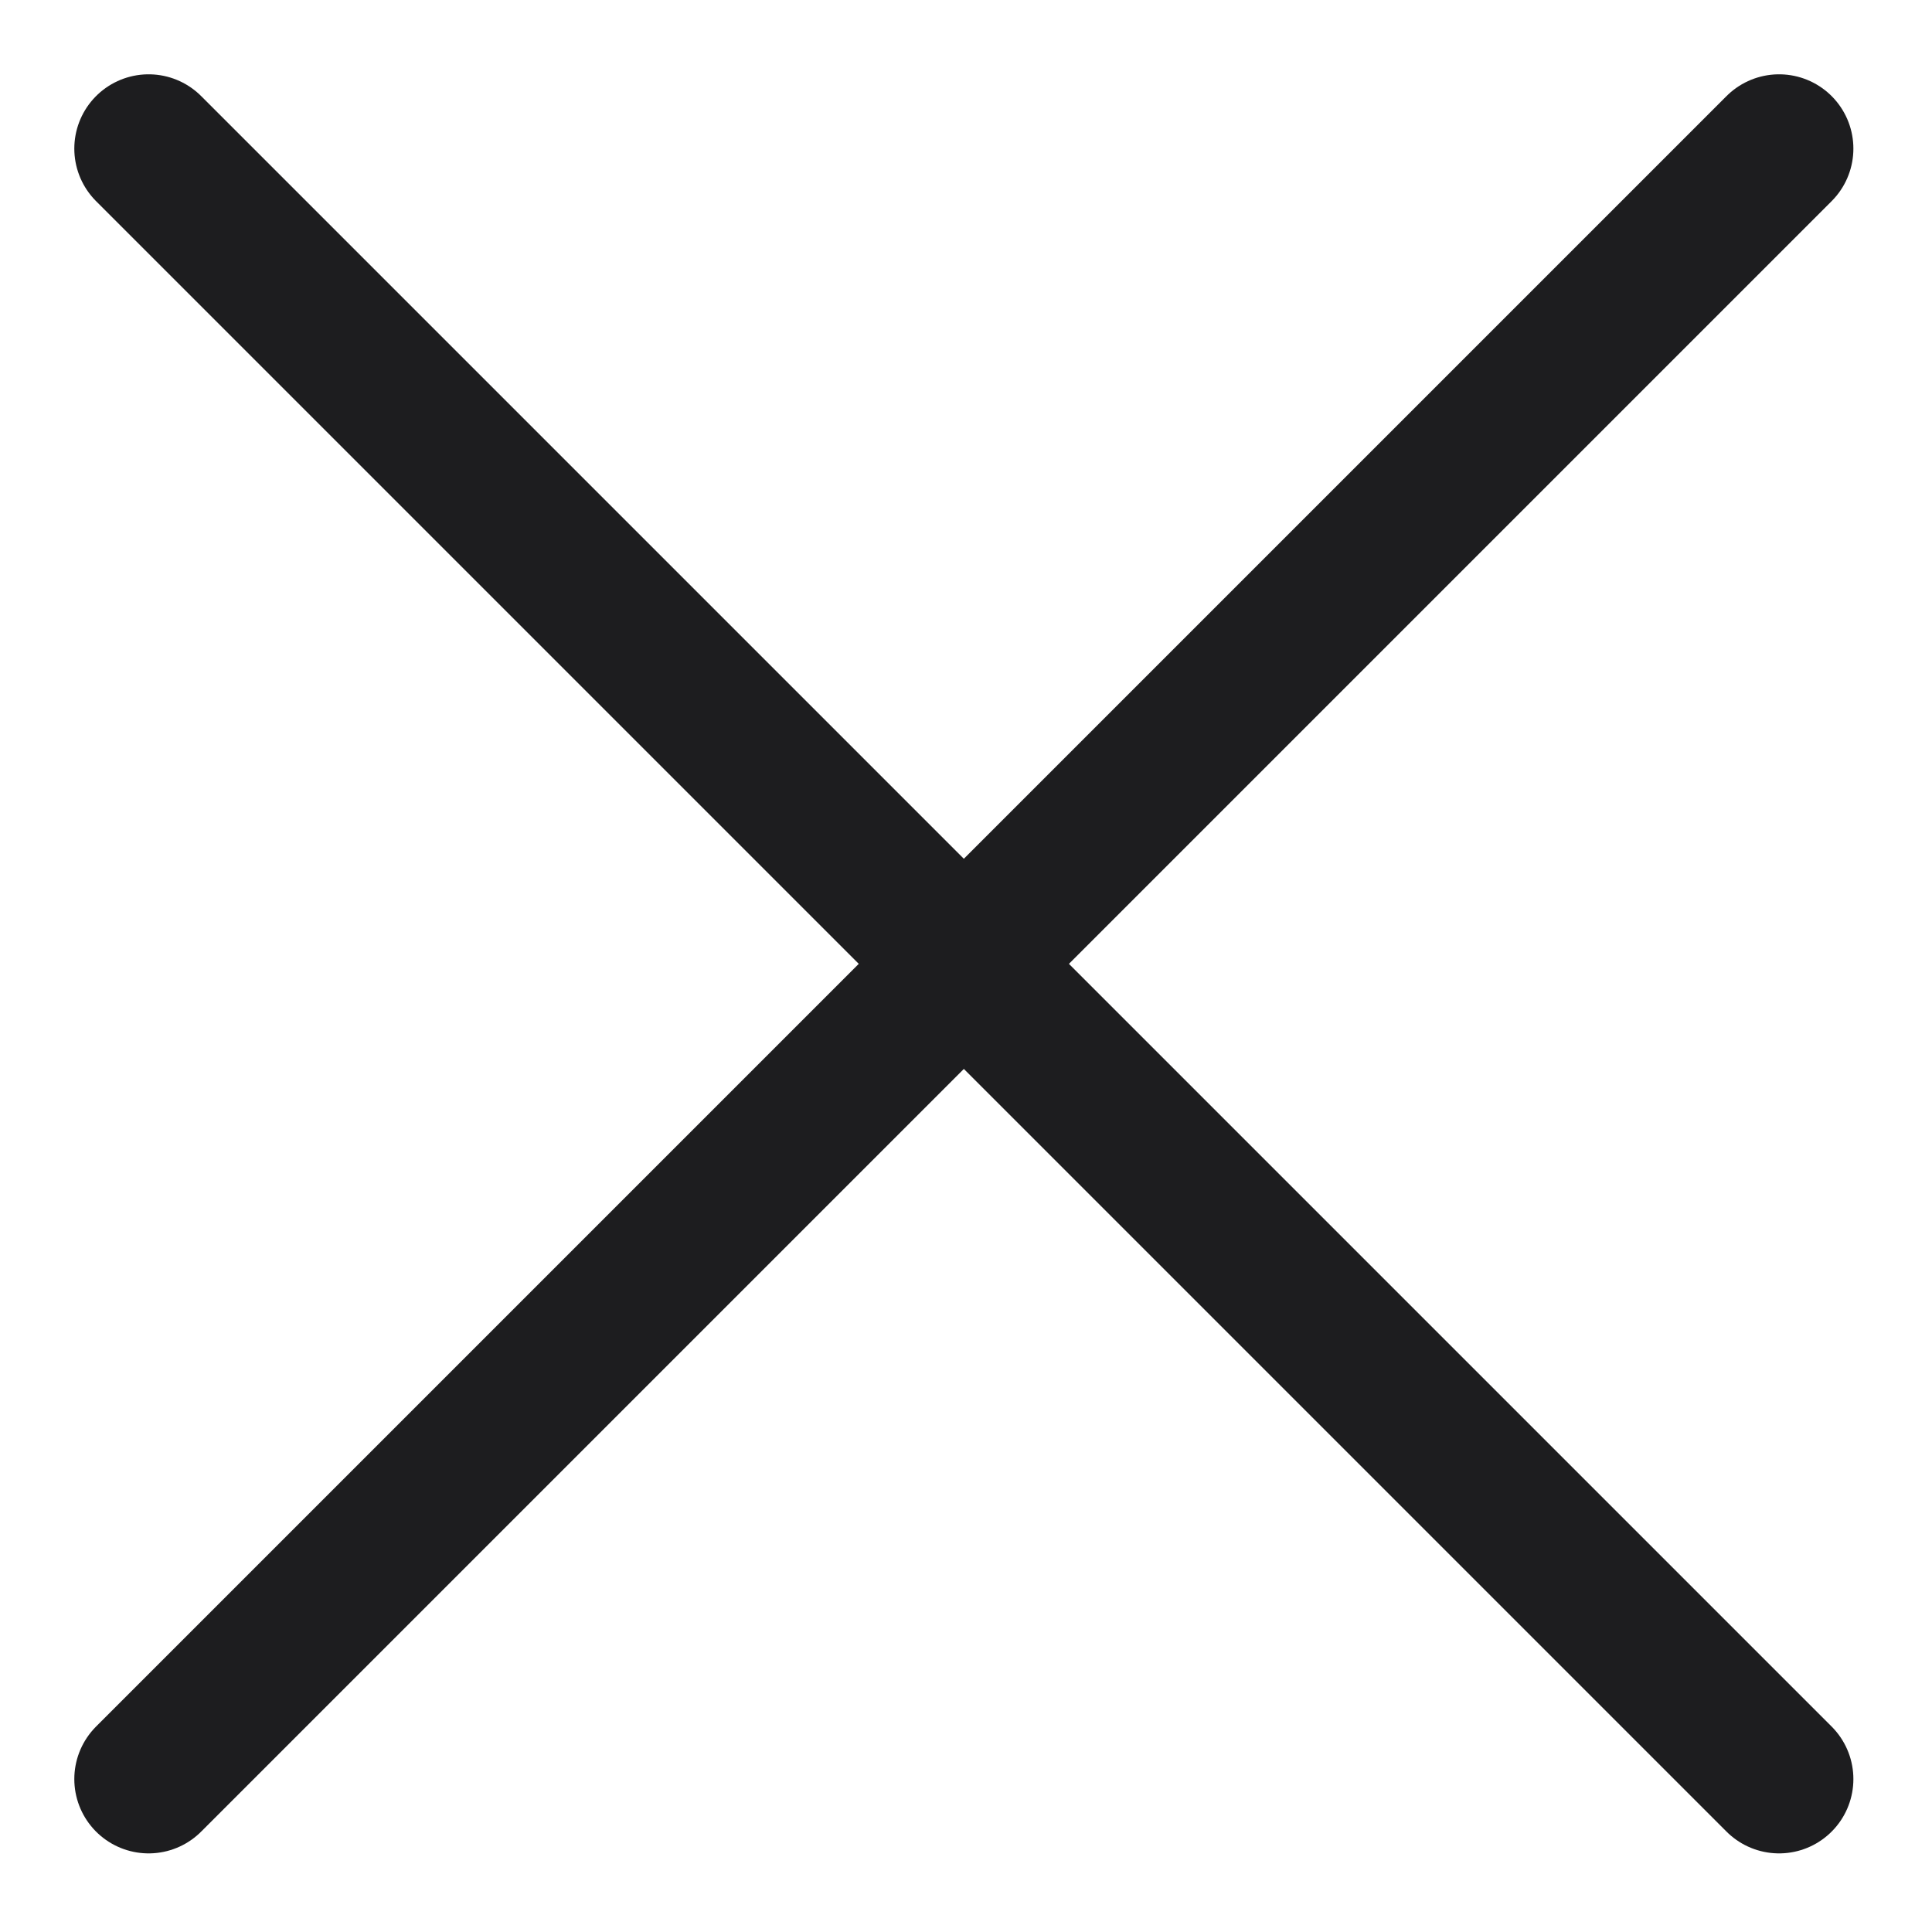 <svg width="13" height="13" viewBox="0 0 13 13" fill="none" xmlns="http://www.w3.org/2000/svg">
<path d="M1 11.971L11.971 1" stroke="#1D1D1F" stroke-linecap="round" stroke-linejoin="round"/>
<path d="M1 1L11.971 11.971" stroke="#1D1D1F" stroke-linecap="round" stroke-linejoin="round"/>
</svg>
